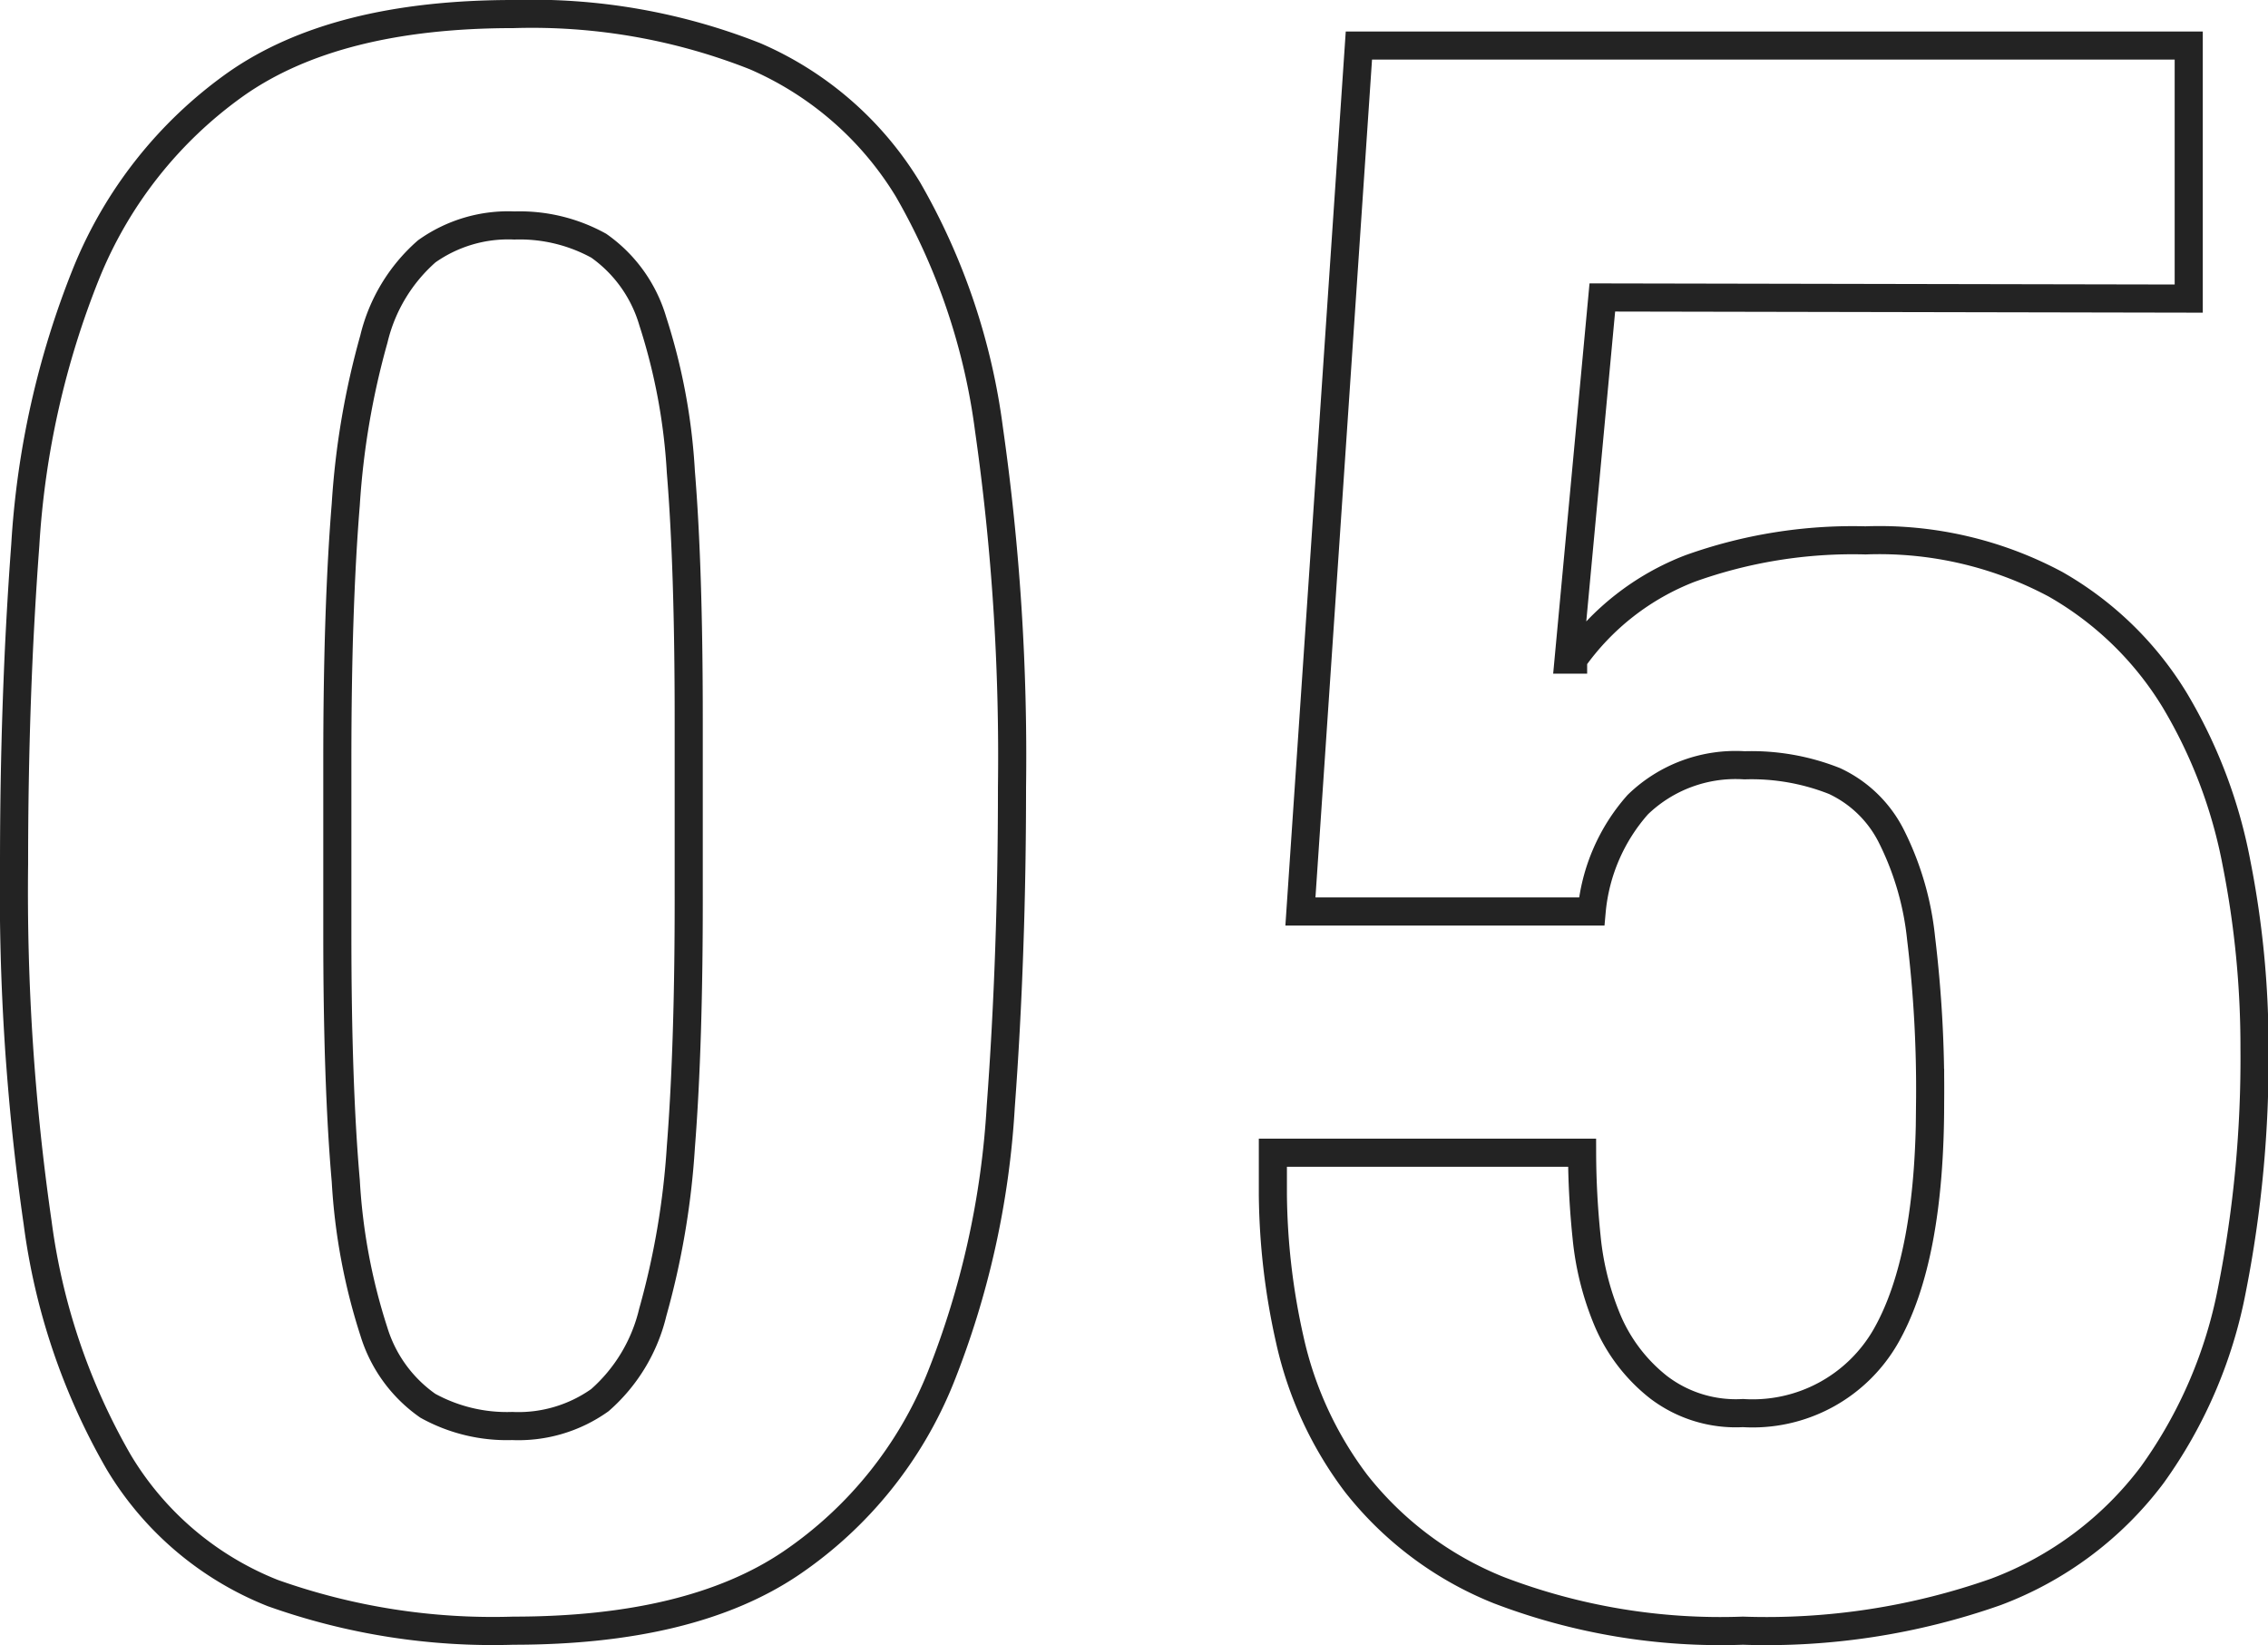 <svg xmlns="http://www.w3.org/2000/svg" viewBox="0 0 80.68 58.52"><defs><style>.cls-1{fill:none;stroke:#232323;stroke-miterlimit:10;}</style></defs><title>05</title><g id="レイヤー_2" data-name="レイヤー 2"><g id="レイヤー_1-2" data-name="レイヤー 1"><path class="cls-1" d="M.9,19.38A30.83,30.83,0,0,1,3.06,9.74,15.27,15.27,0,0,1,8.38,3Q11.93.5,18.26.5A21.59,21.59,0,0,1,26.86,2,11.87,11.87,0,0,1,32.3,6.74a23,23,0,0,1,2.88,8.52A82.26,82.26,0,0,1,36,28c0,3.95-.13,7.73-.4,11.36A30.83,30.83,0,0,1,33.46,49a14.51,14.51,0,0,1-5.32,6.6Q24.59,58,18.26,58A23.35,23.35,0,0,1,9.7,56.66,11.19,11.19,0,0,1,4.22,52,23,23,0,0,1,1.34,43.5,82.26,82.26,0,0,1,.5,30.74C.5,26.79.63,23,.9,19.38ZM12.3,42a21.26,21.26,0,0,0,1,5.36A5,5,0,0,0,15.22,50a5.82,5.82,0,0,0,3,.72,5,5,0,0,0,3.12-.92,6,6,0,0,0,1.88-3.12,28.24,28.24,0,0,0,1-5.88q.29-3.68.28-9.12V25.54q0-5.35-.28-8.76a21.26,21.26,0,0,0-1-5.36A5,5,0,0,0,21.3,8.74a5.82,5.82,0,0,0-3-.72,5,5,0,0,0-3.12.92,6,6,0,0,0-1.88,3.12,28.24,28.24,0,0,0-1,5.88Q12,21.62,12,27.06v6.16Q12,38.58,12.3,42Z"/><path class="cls-1" d="M57,10.58l-1.2,12.88h.16a9.1,9.1,0,0,1,4.16-3.24,17.15,17.15,0,0,1,6.24-1,13.29,13.29,0,0,1,6.76,1.56,11.8,11.8,0,0,1,4.24,4.12,17.7,17.7,0,0,1,2.2,5.8,33.72,33.72,0,0,1,.64,6.6,42.31,42.31,0,0,1-.8,8.56,16.61,16.61,0,0,1-2.84,6.6A12.4,12.4,0,0,1,71,56.62,24.56,24.56,0,0,1,62,58a22.06,22.06,0,0,1-8.68-1.44,12.24,12.24,0,0,1-5.08-3.8,13.19,13.19,0,0,1-2.36-5.12,24.37,24.37,0,0,1-.6-5.16V41h11a29.68,29.68,0,0,0,.16,3,10.18,10.18,0,0,0,.76,3A6,6,0,0,0,59,49.34a4.53,4.53,0,0,0,3,.92A5.46,5.46,0,0,0,67.1,47.5q1.56-2.76,1.56-8.28a44.58,44.58,0,0,0-.32-5.84,10.45,10.45,0,0,0-1.08-3.68,4.29,4.29,0,0,0-2-1.92,8,8,0,0,0-3.2-.56,5,5,0,0,0-3.8,1.4,6.62,6.62,0,0,0-1.64,3.8H46.26l2.08-30.8H77.86v9Z"/></g></g></svg>